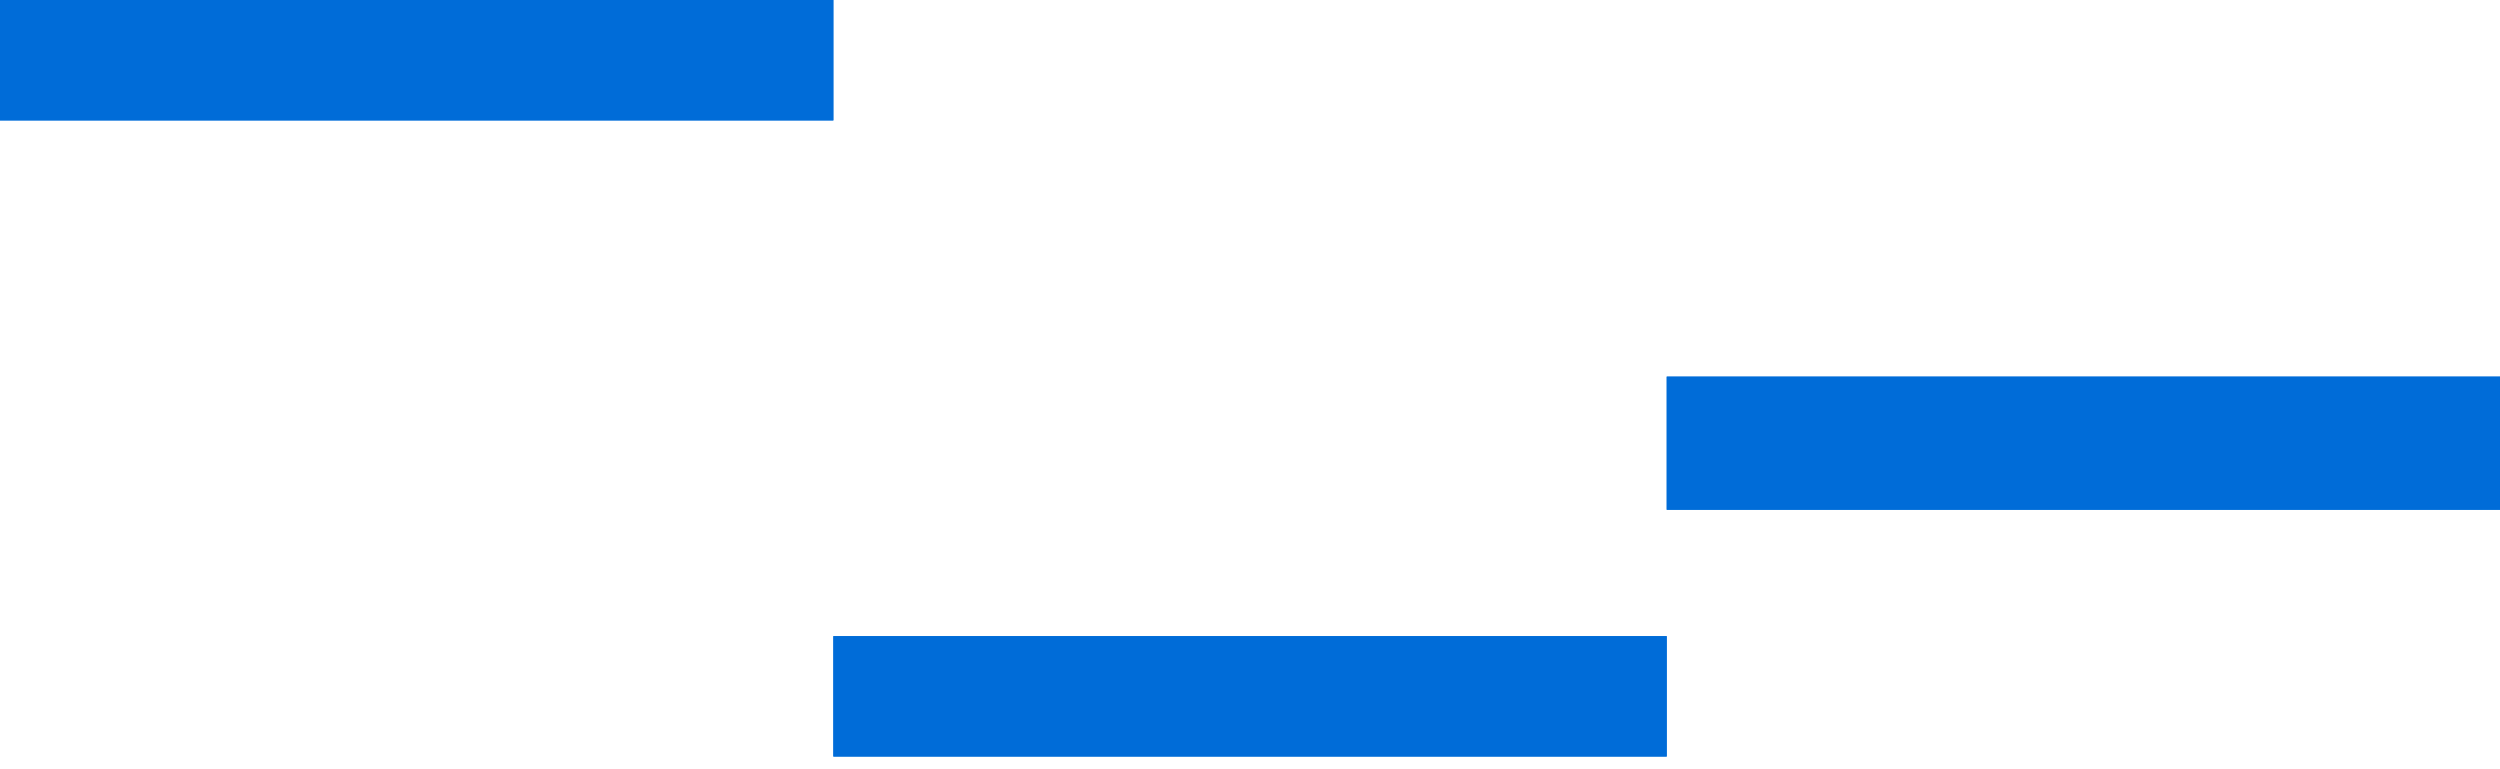 <?xml version="1.0" encoding="UTF-8"?> <svg xmlns="http://www.w3.org/2000/svg" width="169" height="52" viewBox="0 0 169 52" fill="none"><g clip-path="url(#clip0_26_592)"><path d="M56.335 47.504H112.67" stroke="#006CD8" stroke-width="9" stroke-miterlimit="10"></path><path d="M0 3.64H56.335" stroke="#006CD8" stroke-width="9" stroke-miterlimit="10"></path><path d="M112.67 29.96H169" stroke="#006CD8" stroke-width="9" stroke-miterlimit="10"></path></g><g clip-path="url(#clip1_26_592)"><path d="M56.335 47.504H112.67" stroke="#006CD8" stroke-width="9" stroke-miterlimit="10"></path><path d="M0 3.64H56.335" stroke="#006CD8" stroke-width="9" stroke-miterlimit="10"></path><path d="M112.67 29.96H169" stroke="#006CD8" stroke-width="9" stroke-miterlimit="10"></path></g><defs><clipPath id="clip0_26_592"><rect width="169" height="51.144" fill="white"></rect></clipPath><clipPath id="clip1_26_592"><rect width="169" height="51.144" fill="white" transform="translate(0 0)"></rect></clipPath></defs></svg> 